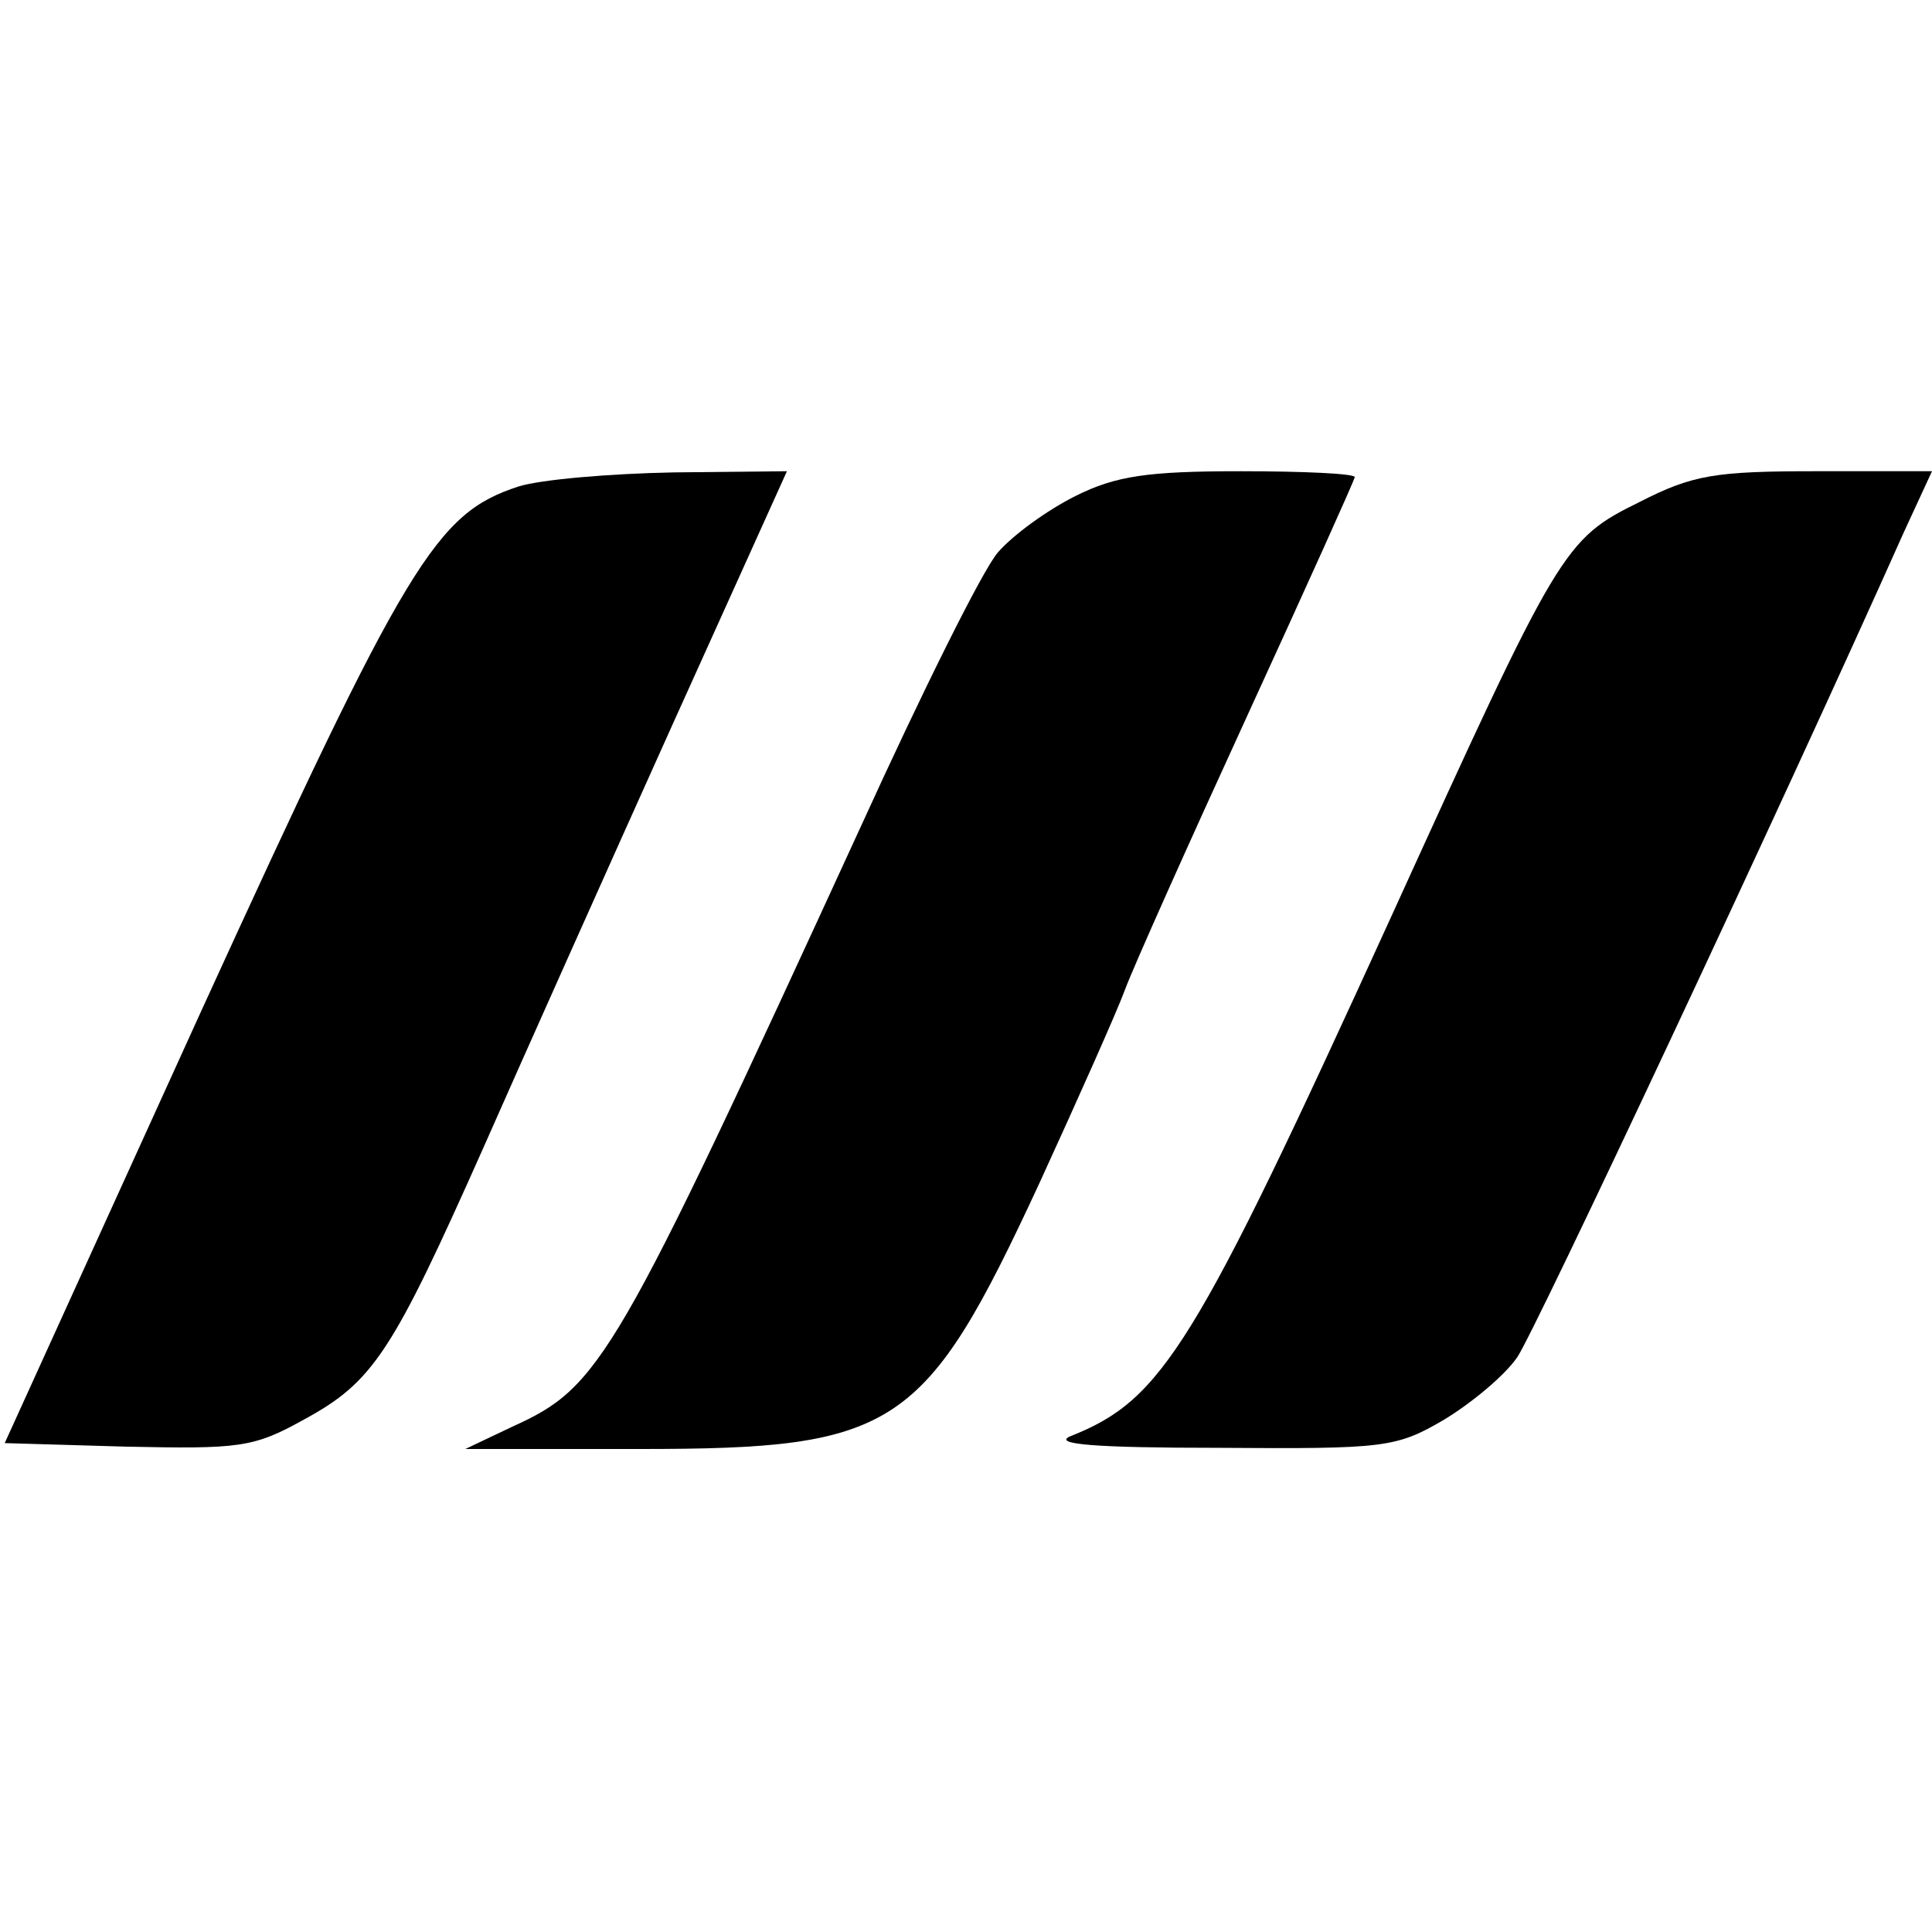 <?xml version="1.0" standalone="no"?>
<!DOCTYPE svg PUBLIC "-//W3C//DTD SVG 20010904//EN"
 "http://www.w3.org/TR/2001/REC-SVG-20010904/DTD/svg10.dtd">
<svg version="1.0" xmlns="http://www.w3.org/2000/svg"
 width="164pt" height="164pt" viewBox="0 0 164 164"
 preserveAspectRatio="xMidYMid meet">
<g transform="translate(0,164) scale(0.1,-0.1)"
fill="#000000" stroke="none">
<path d="M440 1227 c-70 -23 -94 -62 -270 -447 l-166 -365 103 -3 c96 -2 108
-1 151 23 59 32 75 57 152 230 34 77 106 238 160 358 l98 217 -96 -1 c-54 -1
-113 -6 -132 -12z"/>
<path d="M913 1219 c-24 -12 -53 -33 -66 -48 -13 -15 -65 -120 -116 -232 -209
-455 -221 -476 -296 -510 l-40 -19 148 0 c218 0 242 16 339 225 33 72 66 146
73 165 7 19 54 124 104 233 50 109 91 200 91 202 0 3 -44 5 -97 5 -79 0 -106
-4 -140 -21z"/>
<path d="M1392 1214 c-65 -32 -68 -38 -211 -352 -167 -366 -194 -410 -272
-441 -17 -7 21 -10 125 -10 142 -1 151 0 192 24 23 14 51 37 62 53 15 22 224
467 328 700 l24 52 -98 0 c-86 0 -105 -3 -150 -26z"/>
</g>
</svg>
